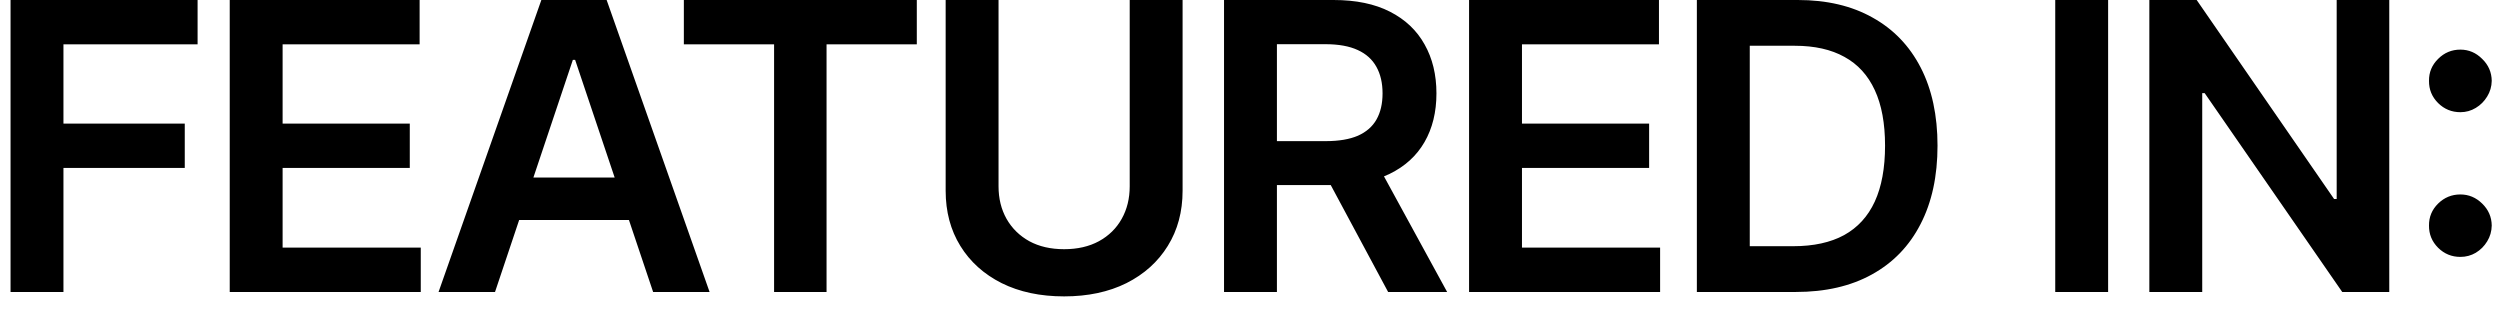 <?xml version="1.0" encoding="UTF-8"?> <svg xmlns="http://www.w3.org/2000/svg" width="137" height="17" viewBox="0 0 137 17" fill="none"><path d="M0.578 16V-4.76837e-07H10.828V2.43H3.477V6.773H10.125V9.203H3.477V16H0.578ZM12.589 16V-4.76837e-07H22.995V2.43H15.487V6.773H22.456V9.203H15.487V13.57H23.058V16H12.589ZM27.127 16H24.033L29.666 -4.76837e-07H33.244L38.885 16H35.791L31.517 3.281H31.392L27.127 16ZM27.228 9.727H35.666V12.055H27.228V9.727ZM37.475 2.43V-4.76837e-07H50.241V2.43H45.295V16H42.42V2.43H37.475ZM61.908 -4.76837e-07H64.806V10.453C64.806 11.599 64.535 12.607 63.994 13.477C63.457 14.346 62.702 15.026 61.728 15.516C60.754 16 59.616 16.242 58.314 16.242C57.007 16.242 55.866 16 54.892 15.516C53.918 15.026 53.163 14.346 52.627 13.477C52.09 12.607 51.822 11.599 51.822 10.453V-4.76837e-07H54.72V10.211C54.72 10.878 54.866 11.471 55.158 11.992C55.455 12.513 55.871 12.922 56.408 13.219C56.944 13.51 57.58 13.656 58.314 13.656C59.048 13.656 59.684 13.51 60.22 13.219C60.762 12.922 61.179 12.513 61.47 11.992C61.762 11.471 61.908 10.878 61.908 10.211V-4.76837e-07ZM67.077 16V-4.76837e-07H73.077C74.306 -4.76837e-07 75.337 0.214 76.17 0.641C77.009 1.068 77.642 1.667 78.069 2.438C78.501 3.203 78.717 4.096 78.717 5.117C78.717 6.143 78.498 7.034 78.061 7.789C77.629 8.539 76.991 9.12 76.147 9.531C75.303 9.938 74.267 10.141 73.037 10.141H68.764V7.734H72.647C73.366 7.734 73.954 7.635 74.412 7.438C74.871 7.234 75.209 6.94 75.428 6.555C75.652 6.164 75.764 5.685 75.764 5.117C75.764 4.549 75.652 4.065 75.428 3.664C75.204 3.258 74.863 2.951 74.405 2.742C73.946 2.529 73.355 2.422 72.631 2.422H69.975V16H67.077ZM75.342 8.75L79.303 16H76.069L72.178 8.75H75.342ZM80.505 16V-4.76837e-07H90.911V2.43H83.404V6.773H90.372V9.203H83.404V13.57H90.974V16H80.505ZM98.41 16H92.988V-4.76837e-07H98.52C100.108 -4.76837e-07 101.473 0.32 102.613 0.961C103.759 1.596 104.639 2.51 105.254 3.703C105.869 4.896 106.176 6.323 106.176 7.984C106.176 9.651 105.866 11.083 105.246 12.281C104.632 13.479 103.744 14.398 102.582 15.039C101.426 15.68 100.035 16 98.41 16ZM95.887 13.492H98.27C99.384 13.492 100.314 13.289 101.059 12.883C101.804 12.471 102.363 11.859 102.738 11.047C103.113 10.229 103.301 9.208 103.301 7.984C103.301 6.76 103.113 5.745 102.738 4.938C102.363 4.125 101.809 3.518 101.074 3.117C100.345 2.711 99.439 2.508 98.356 2.508H95.887V13.492ZM115.525 -4.76837e-07V16H112.627V-4.76837e-07H115.525ZM130.932 -4.76837e-07V16H128.354L120.815 5.102H120.682V16H117.784V-4.76837e-07H120.378L127.909 10.906H128.05V-4.76837e-07H130.932ZM134.828 14.078C134.354 14.078 133.948 13.912 133.609 13.578C133.271 13.24 133.104 12.833 133.109 12.359C133.104 11.891 133.271 11.49 133.609 11.156C133.948 10.823 134.354 10.656 134.828 10.656C135.286 10.656 135.685 10.823 136.023 11.156C136.367 11.49 136.541 11.891 136.547 12.359C136.541 12.677 136.458 12.966 136.297 13.227C136.14 13.487 135.932 13.695 135.672 13.852C135.416 14.003 135.135 14.078 134.828 14.078ZM134.828 6.148C134.354 6.148 133.948 5.982 133.609 5.648C133.271 5.31 133.104 4.904 133.109 4.43C133.104 3.961 133.271 3.56 133.609 3.227C133.948 2.888 134.354 2.719 134.828 2.719C135.286 2.719 135.685 2.888 136.023 3.227C136.367 3.56 136.541 3.961 136.547 4.43C136.541 4.742 136.458 5.029 136.297 5.289C136.14 5.549 135.932 5.758 135.672 5.914C135.416 6.07 135.135 6.148 134.828 6.148Z" fill="black"></path></svg> 